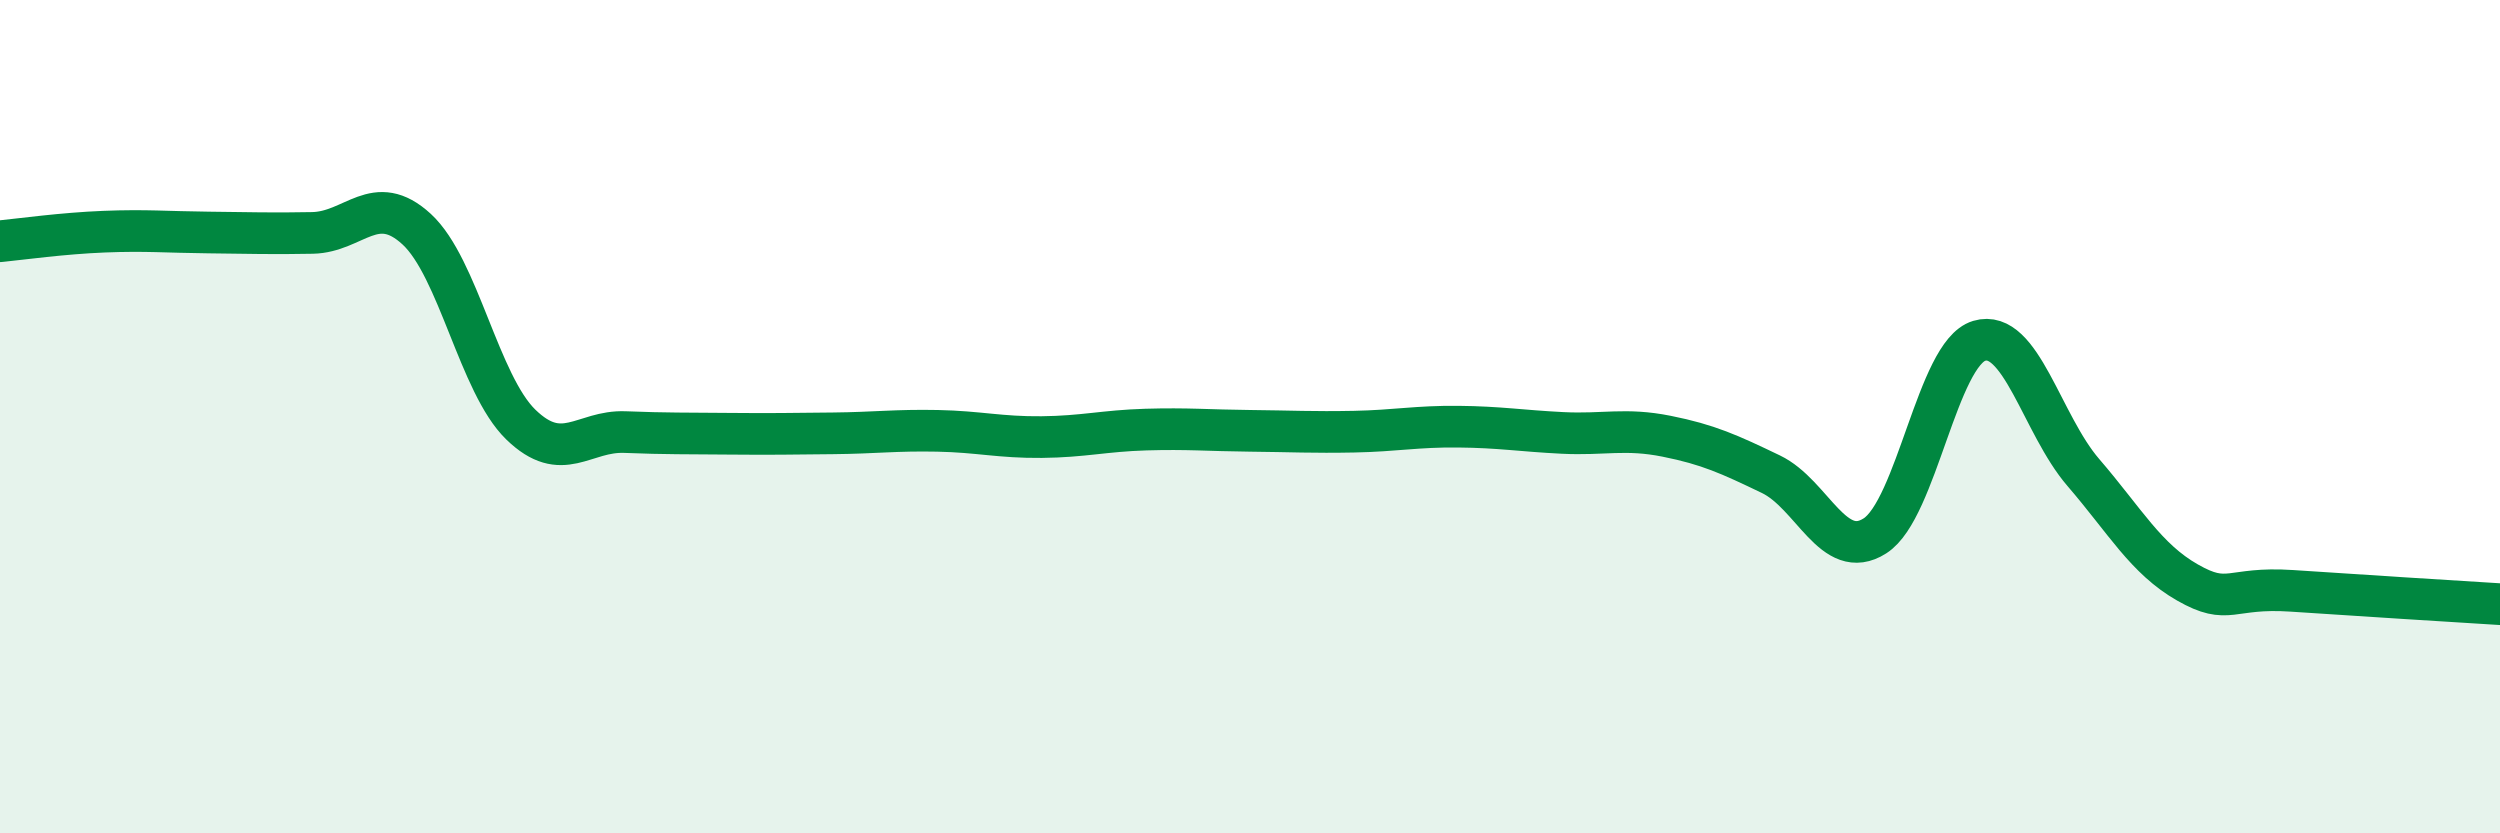 
    <svg width="60" height="20" viewBox="0 0 60 20" xmlns="http://www.w3.org/2000/svg">
      <path
        d="M 0,5.79 C 0.5,5.74 1.5,5.6 2.5,5.56 C 3.5,5.52 4,5.57 5,5.58 C 6,5.59 6.5,5.61 7.5,5.59 C 8.5,5.57 9,4.58 10,5.5 C 11,6.42 11.5,9.22 12.5,10.19 C 13.5,11.16 14,10.33 15,10.37 C 16,10.41 16.5,10.4 17.5,10.41 C 18.5,10.42 19,10.41 20,10.4 C 21,10.39 21.5,10.32 22.5,10.34 C 23.5,10.36 24,10.5 25,10.49 C 26,10.48 26.5,10.34 27.5,10.31 C 28.5,10.28 29,10.33 30,10.34 C 31,10.35 31.5,10.38 32.5,10.36 C 33.5,10.34 34,10.23 35,10.24 C 36,10.25 36.5,10.34 37.5,10.39 C 38.5,10.44 39,10.27 40,10.47 C 41,10.67 41.5,10.9 42.5,11.38 C 43.5,11.86 44,13.5 45,12.86 C 46,12.22 46.5,8.48 47.5,8.18 C 48.5,7.88 49,10.18 50,11.34 C 51,12.5 51.5,13.41 52.5,13.98 C 53.5,14.55 53.5,14.08 55,14.18 C 56.5,14.28 59,14.44 60,14.5L60 20L0 20Z"
        fill="#008740"
        opacity="0.1"
        stroke-linecap="round"
        stroke-linejoin="round"
      />
      <path
        d="M 0,5.79 C 0.5,5.74 1.5,5.6 2.5,5.56 C 3.5,5.52 4,5.57 5,5.58 C 6,5.59 6.5,5.61 7.5,5.59 C 8.5,5.57 9,4.58 10,5.5 C 11,6.42 11.5,9.22 12.5,10.19 C 13.5,11.16 14,10.33 15,10.37 C 16,10.41 16.5,10.4 17.5,10.41 C 18.5,10.42 19,10.41 20,10.4 C 21,10.39 21.5,10.32 22.5,10.34 C 23.5,10.36 24,10.5 25,10.49 C 26,10.48 26.5,10.34 27.5,10.31 C 28.5,10.28 29,10.33 30,10.34 C 31,10.35 31.5,10.38 32.5,10.36 C 33.5,10.34 34,10.23 35,10.24 C 36,10.25 36.5,10.34 37.5,10.39 C 38.5,10.44 39,10.27 40,10.47 C 41,10.67 41.5,10.9 42.5,11.38 C 43.5,11.86 44,13.5 45,12.86 C 46,12.22 46.5,8.48 47.5,8.18 C 48.5,7.88 49,10.18 50,11.34 C 51,12.5 51.5,13.41 52.5,13.98 C 53.5,14.55 53.5,14.08 55,14.18 C 56.5,14.28 59,14.44 60,14.5"
        stroke="#008740"
        stroke-width="1"
        fill="none"
        stroke-linecap="round"
        stroke-linejoin="round"
      />
    </svg>
  